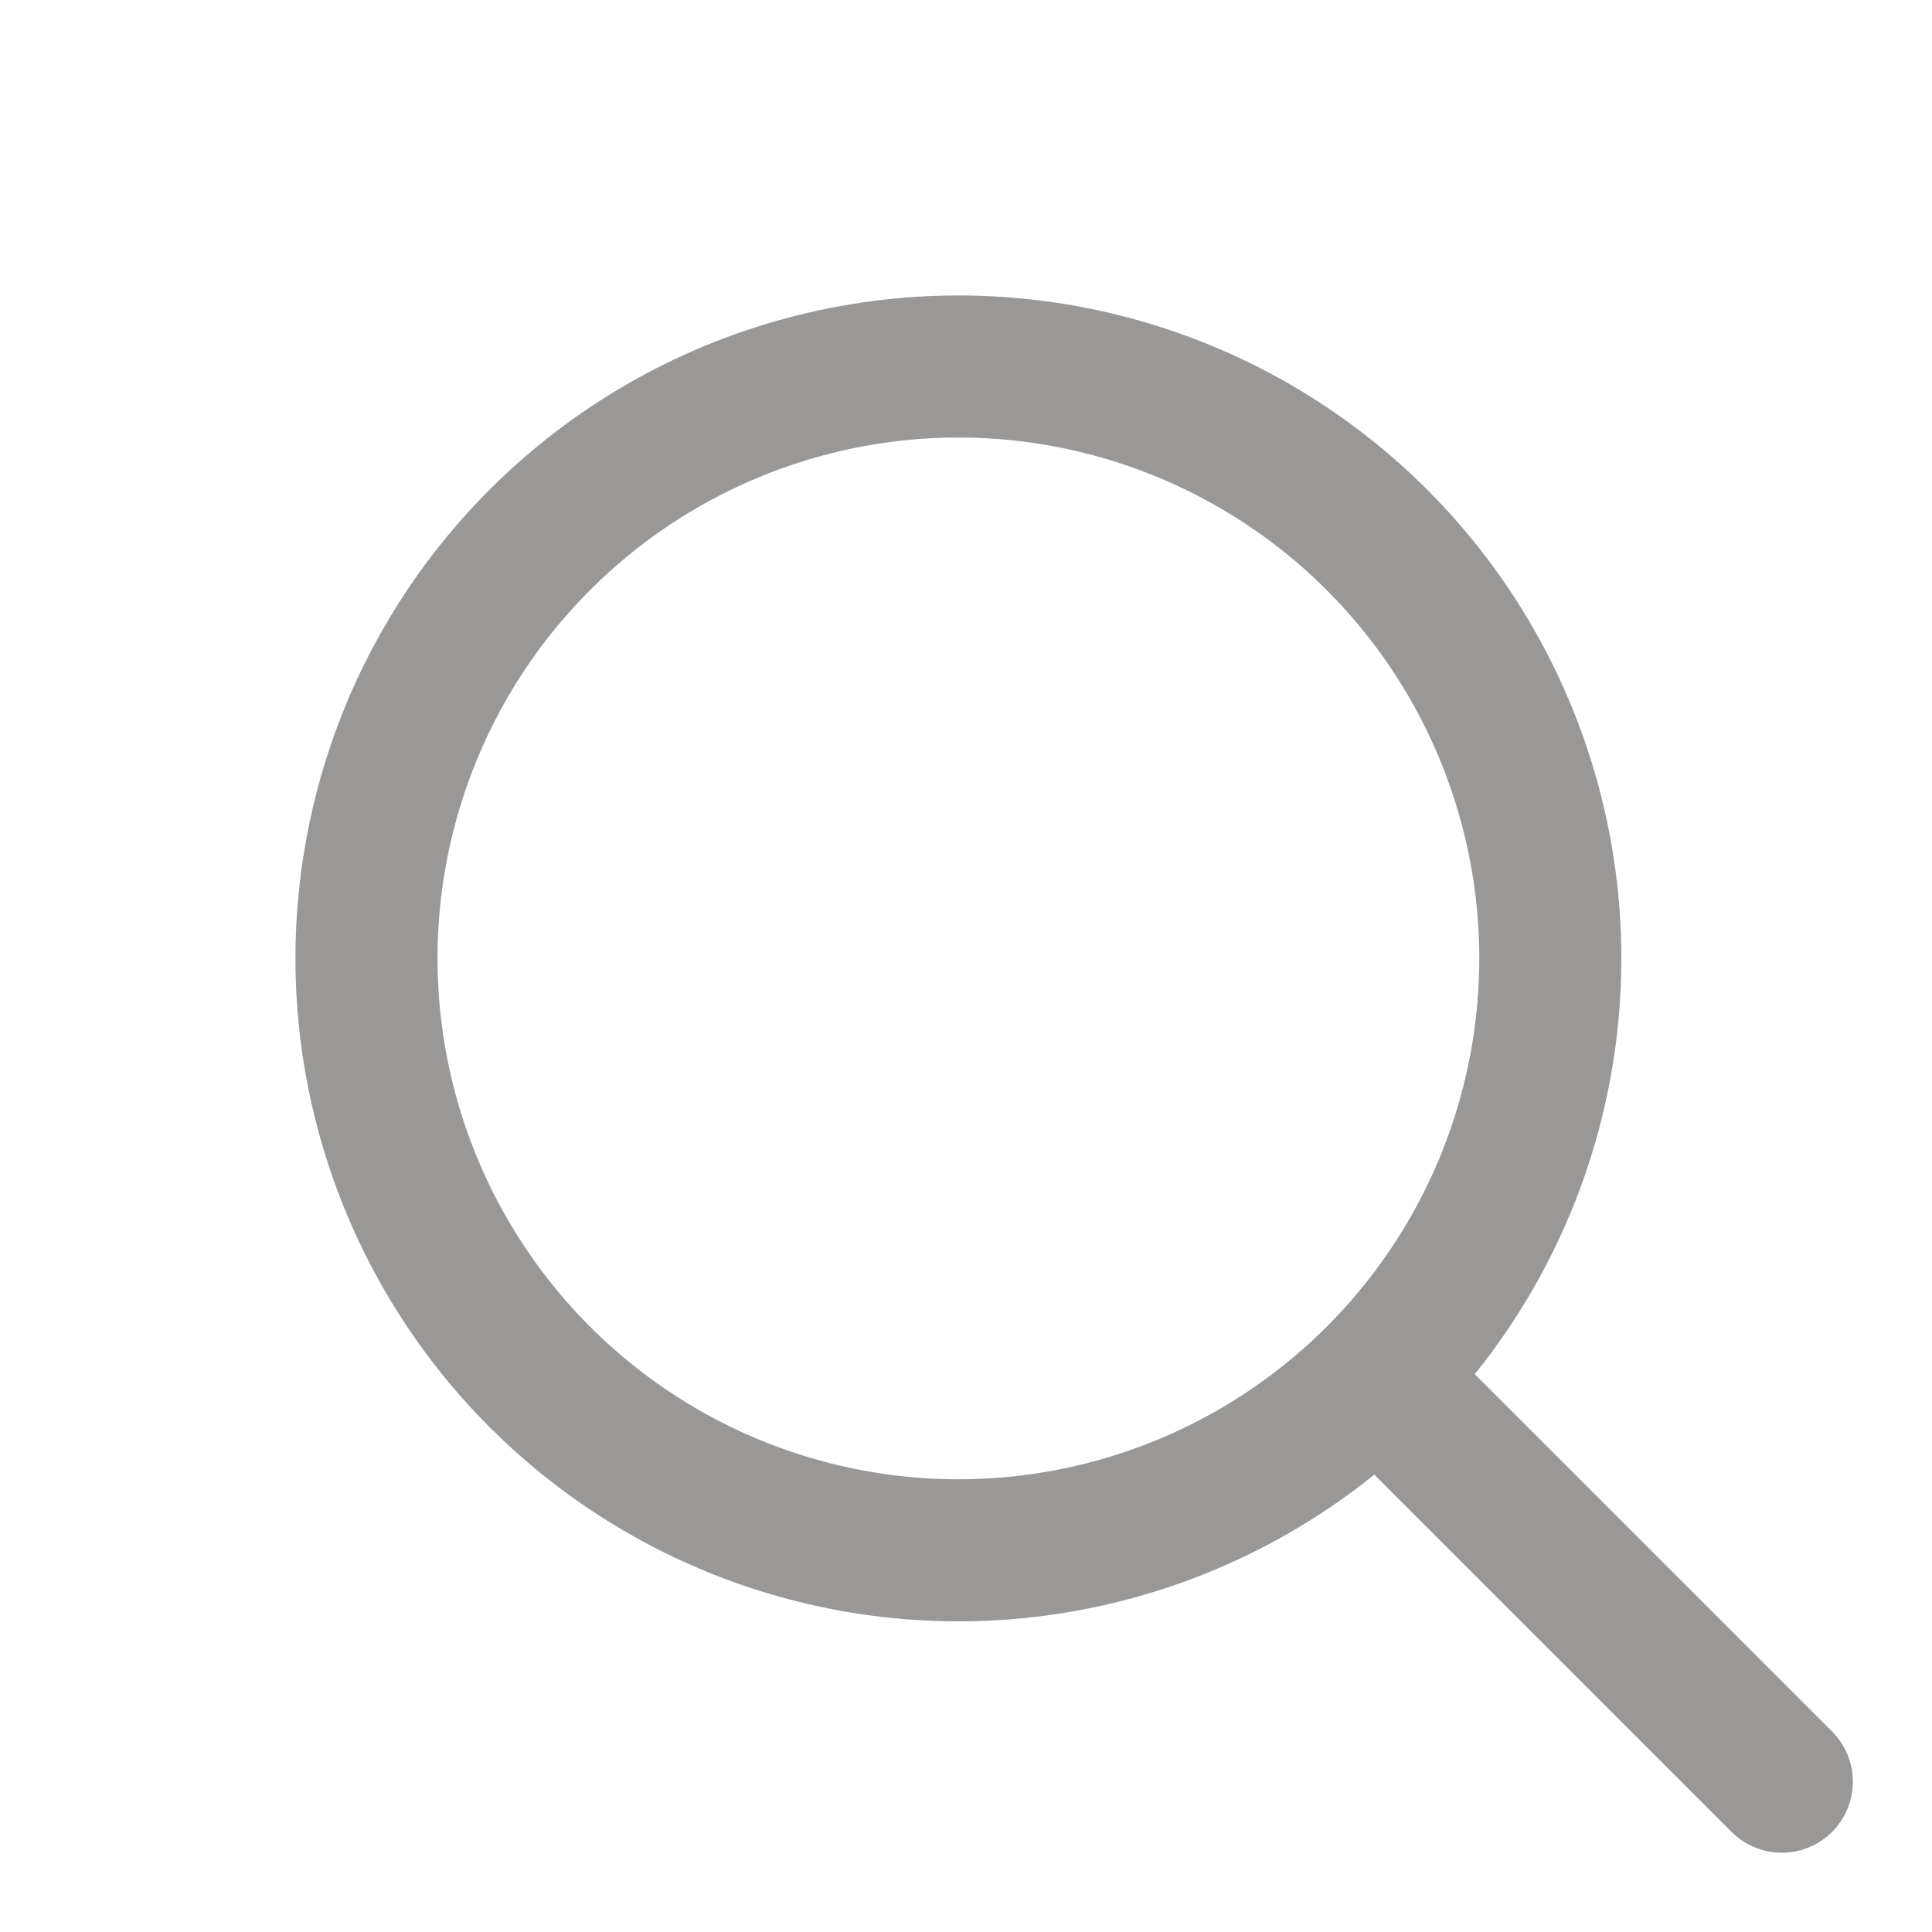 <svg width="30" height="30" viewBox="0 0 30 30" fill="none" xmlns="http://www.w3.org/2000/svg">
<circle cx="14.882" cy="14.882" r="9.191" transform="rotate(-45 14.882 14.882)" stroke="#9A9797" stroke-width="2.206"/>
<path d="M27.668 27.666L21.642 21.64" stroke="#9A9797" stroke-width="2.206" stroke-linecap="round"/>
</svg>
